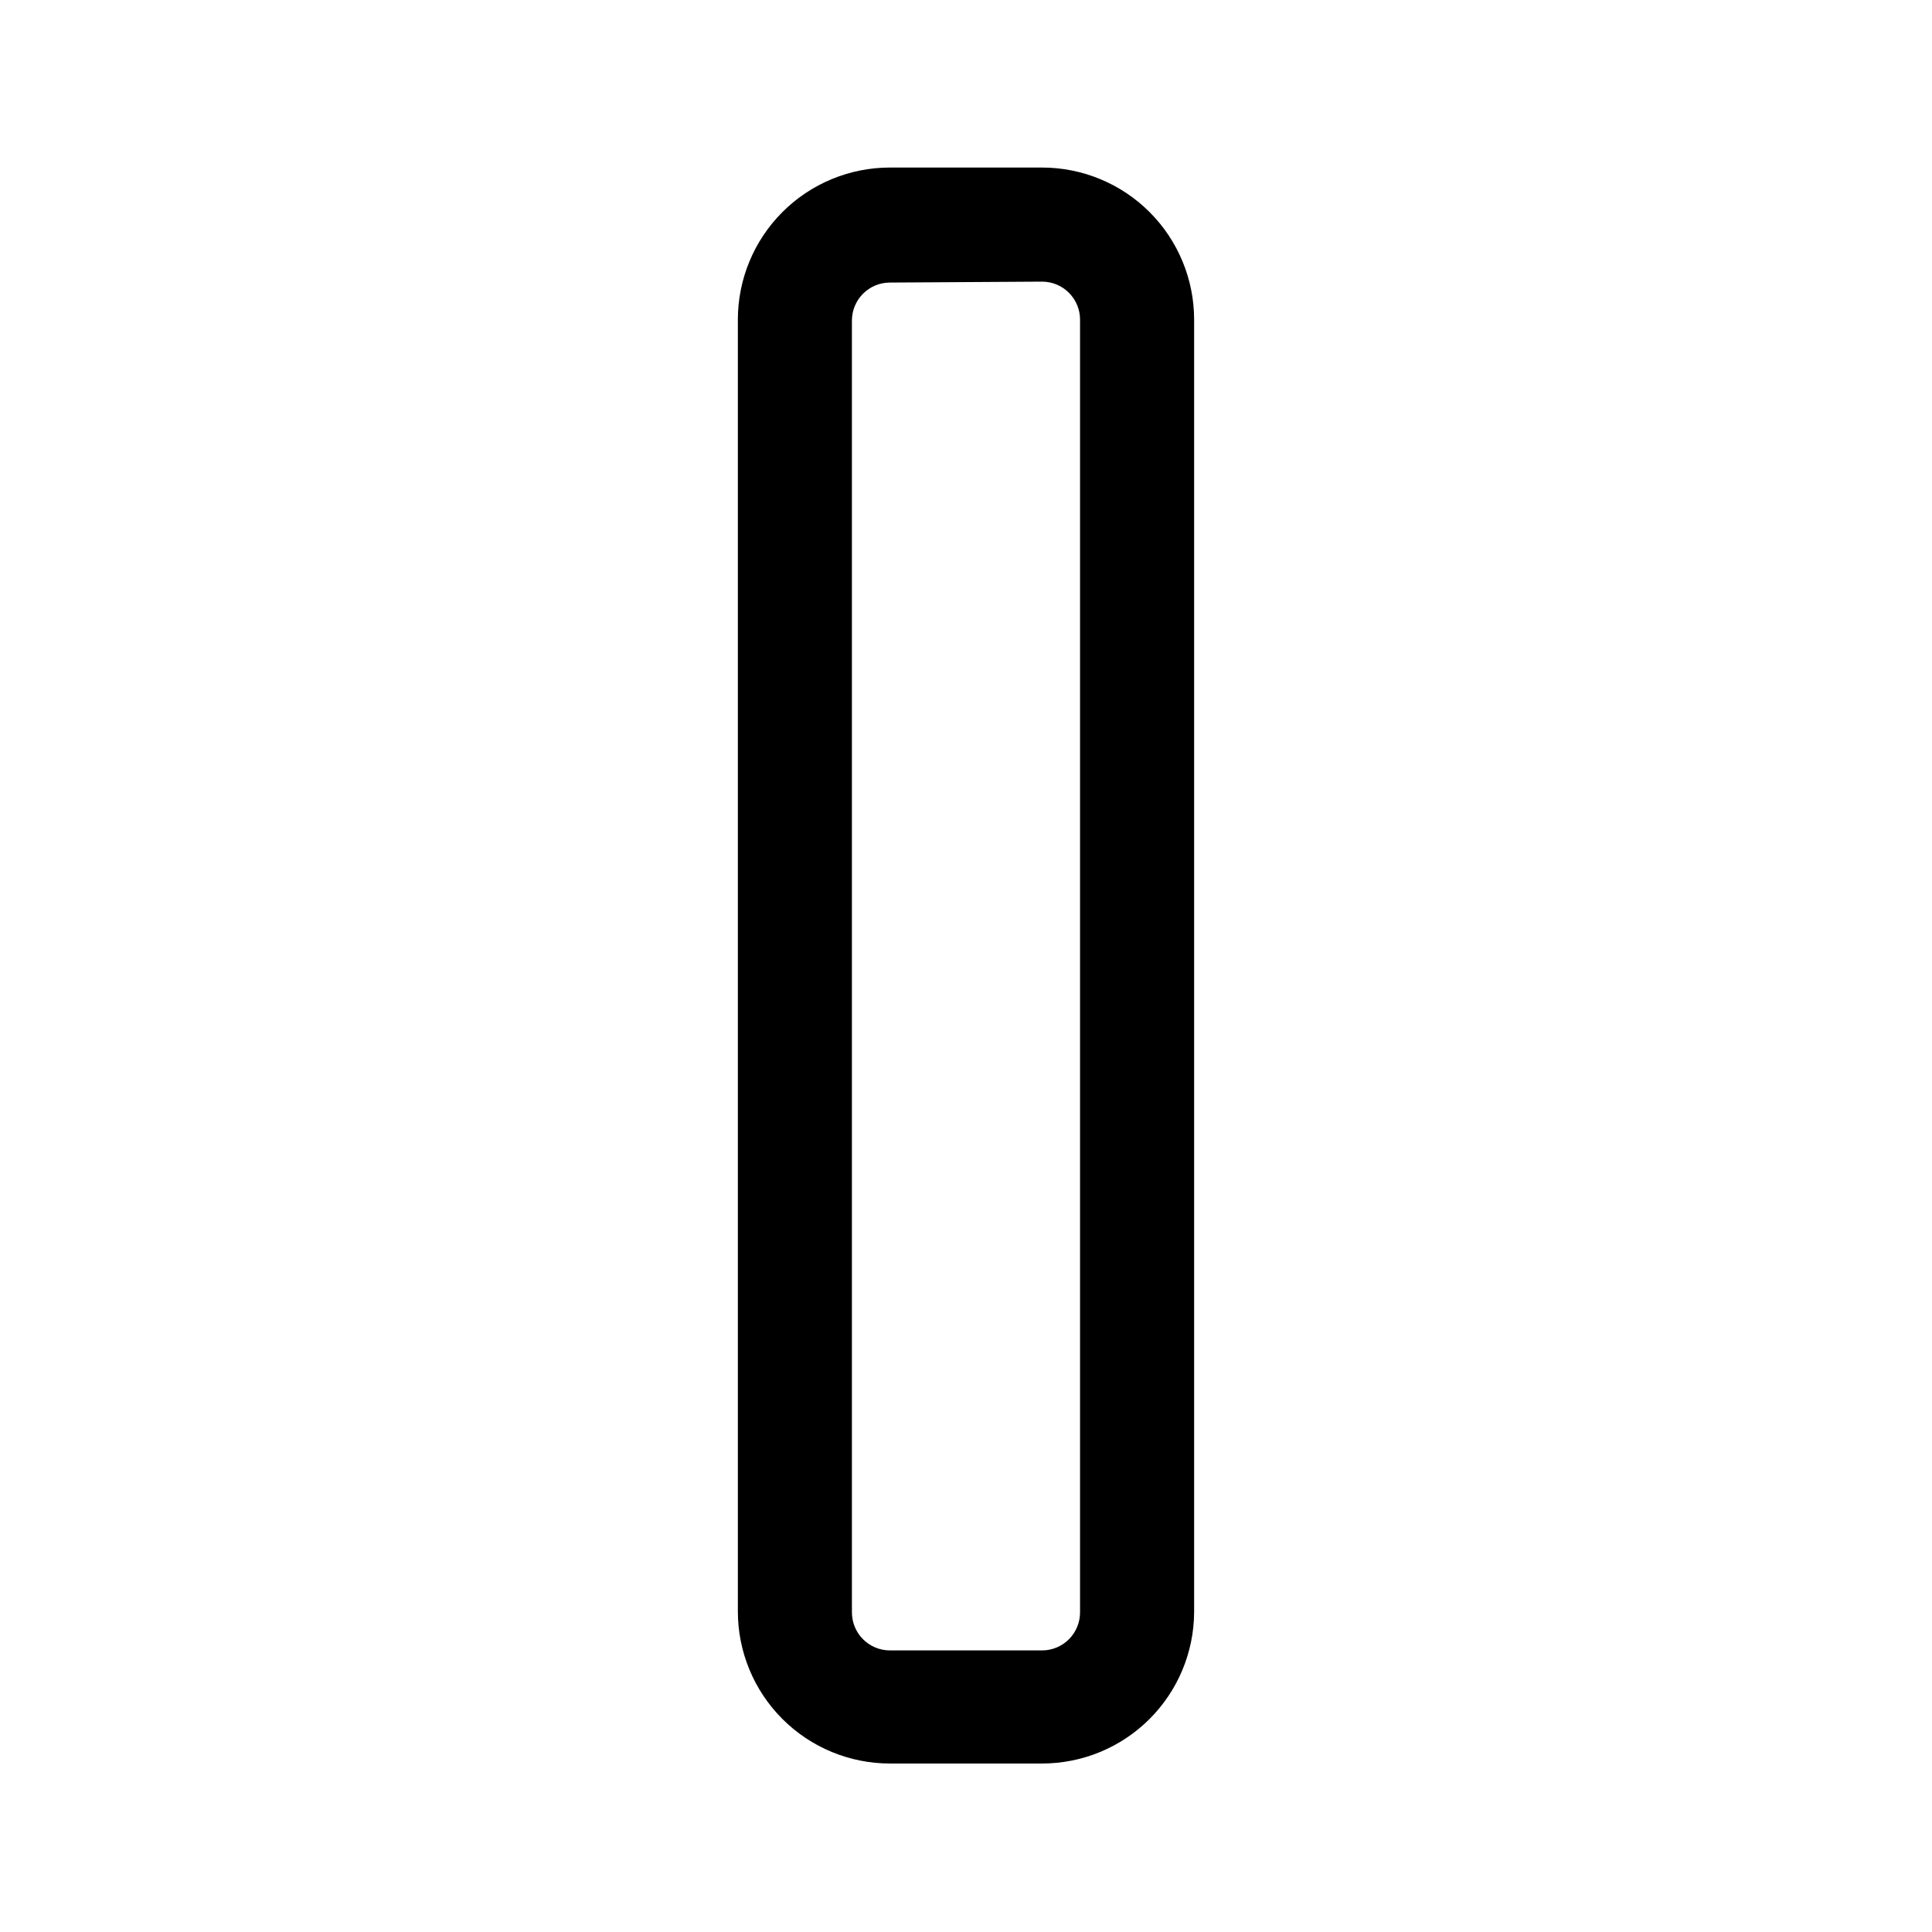 <?xml version="1.0" encoding="UTF-8"?>
<!-- Uploaded to: ICON Repo, www.iconrepo.com, Generator: ICON Repo Mixer Tools -->
<svg fill="#000000" width="800px" height="800px" version="1.1" viewBox="144 144 512 512" xmlns="http://www.w3.org/2000/svg">
 <path d="m420.15 611.35h-40.305c-10.691 0-20.941-4.246-28.5-11.805-7.559-7.559-11.805-17.812-11.805-28.5v-342.34c0-10.688 4.246-20.941 11.805-28.5s17.809-11.805 28.5-11.805h40.305c10.688 0 20.941 4.246 28.5 11.805s11.805 17.812 11.805 28.5v342.59c-0.066 10.648-4.344 20.832-11.895 28.336-7.551 7.508-17.766 11.719-28.41 11.719zm-40.305-392.47c-5.566 0-10.078 4.512-10.078 10.078v342.34c0 2.672 1.062 5.234 2.953 7.125 1.887 1.891 4.449 2.953 7.125 2.953h40.305c2.672 0 5.234-1.062 7.125-2.953 1.887-1.891 2.949-4.453 2.949-7.125v-342.59c0-2.672-1.062-5.234-2.949-7.125-1.891-1.891-4.453-2.949-7.125-2.949z"/>
</svg>